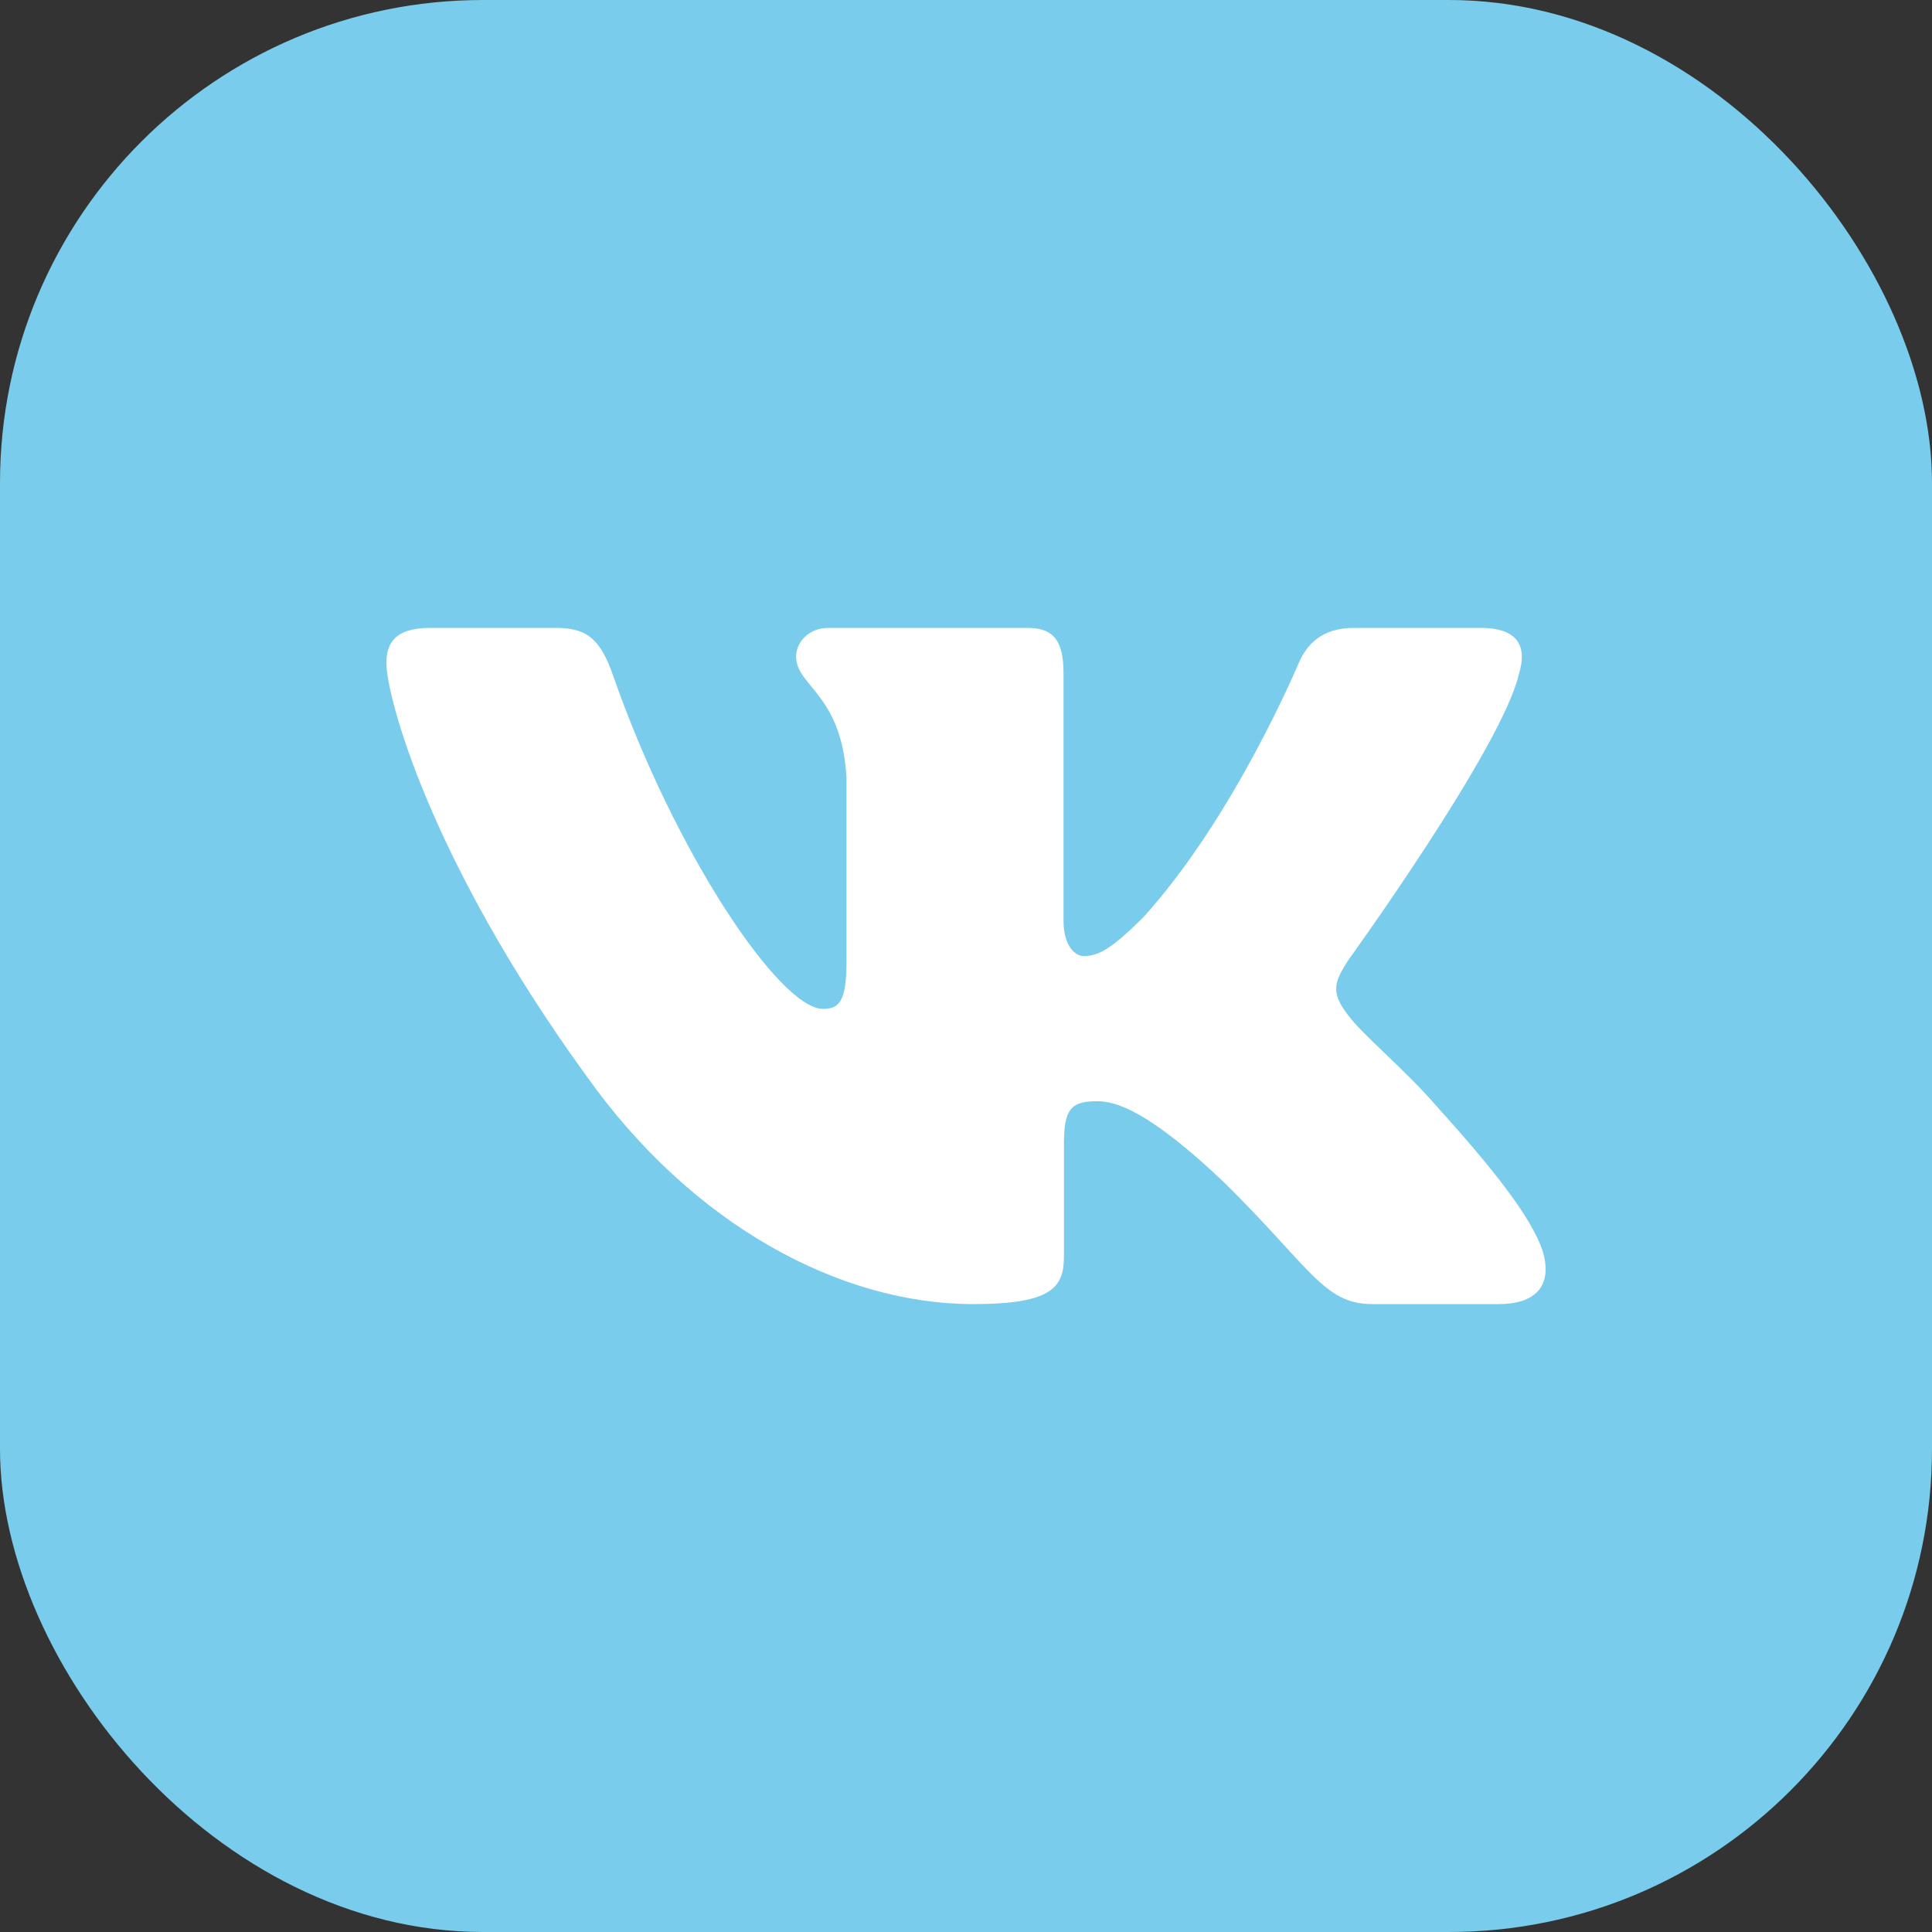 <?xml version="1.0" encoding="UTF-8"?> <svg xmlns="http://www.w3.org/2000/svg" width="60" height="60" viewBox="0 0 60 60" fill="none"><rect x="0" y="0" width="60" height="60" fill="#333333" stroke="none"/> <rect width="60" height="60" rx="15" fill="#79CCEB"></rect> <g clip-path="url(#clip0)"> <path fill-rule="evenodd" clip-rule="evenodd" d="M47.175 20.922C47.424 20.103 47.175 19.5 45.983 19.5H42.045C41.043 19.5 40.581 20.02 40.331 20.595C40.331 20.595 38.328 25.389 35.492 28.503C34.574 29.406 34.157 29.692 33.656 29.692C33.405 29.692 33.029 29.406 33.029 28.585V20.922C33.029 19.938 32.752 19.5 31.919 19.5H25.727C25.101 19.5 24.724 19.956 24.724 20.39C24.724 21.321 26.143 21.537 26.289 24.159V29.856C26.289 31.105 26.059 31.332 25.558 31.332C24.224 31.332 20.976 26.515 19.049 21.005C18.675 19.932 18.297 19.5 17.291 19.5H13.35C12.225 19.5 12 20.02 12 20.595C12 21.618 13.335 26.7 18.218 33.422C21.473 38.011 26.055 40.5 30.23 40.5C32.733 40.5 33.042 39.948 33.042 38.995V35.526C33.042 34.42 33.279 34.2 34.072 34.2C34.657 34.2 35.658 34.488 37.995 36.7C40.665 39.324 41.105 40.5 42.608 40.5H46.545C47.67 40.5 48.234 39.948 47.91 38.856C47.553 37.77 46.278 36.194 44.587 34.323C43.669 33.258 42.292 32.111 41.874 31.536C41.291 30.799 41.457 30.471 41.874 29.816C41.874 29.816 46.674 23.177 47.173 20.922H47.175Z" fill="white"></path> </g> <defs> <clipPath id="clip0"> <rect width="36" height="36" fill="white" transform="translate(12 12)"></rect> </clipPath> </defs> </svg> 